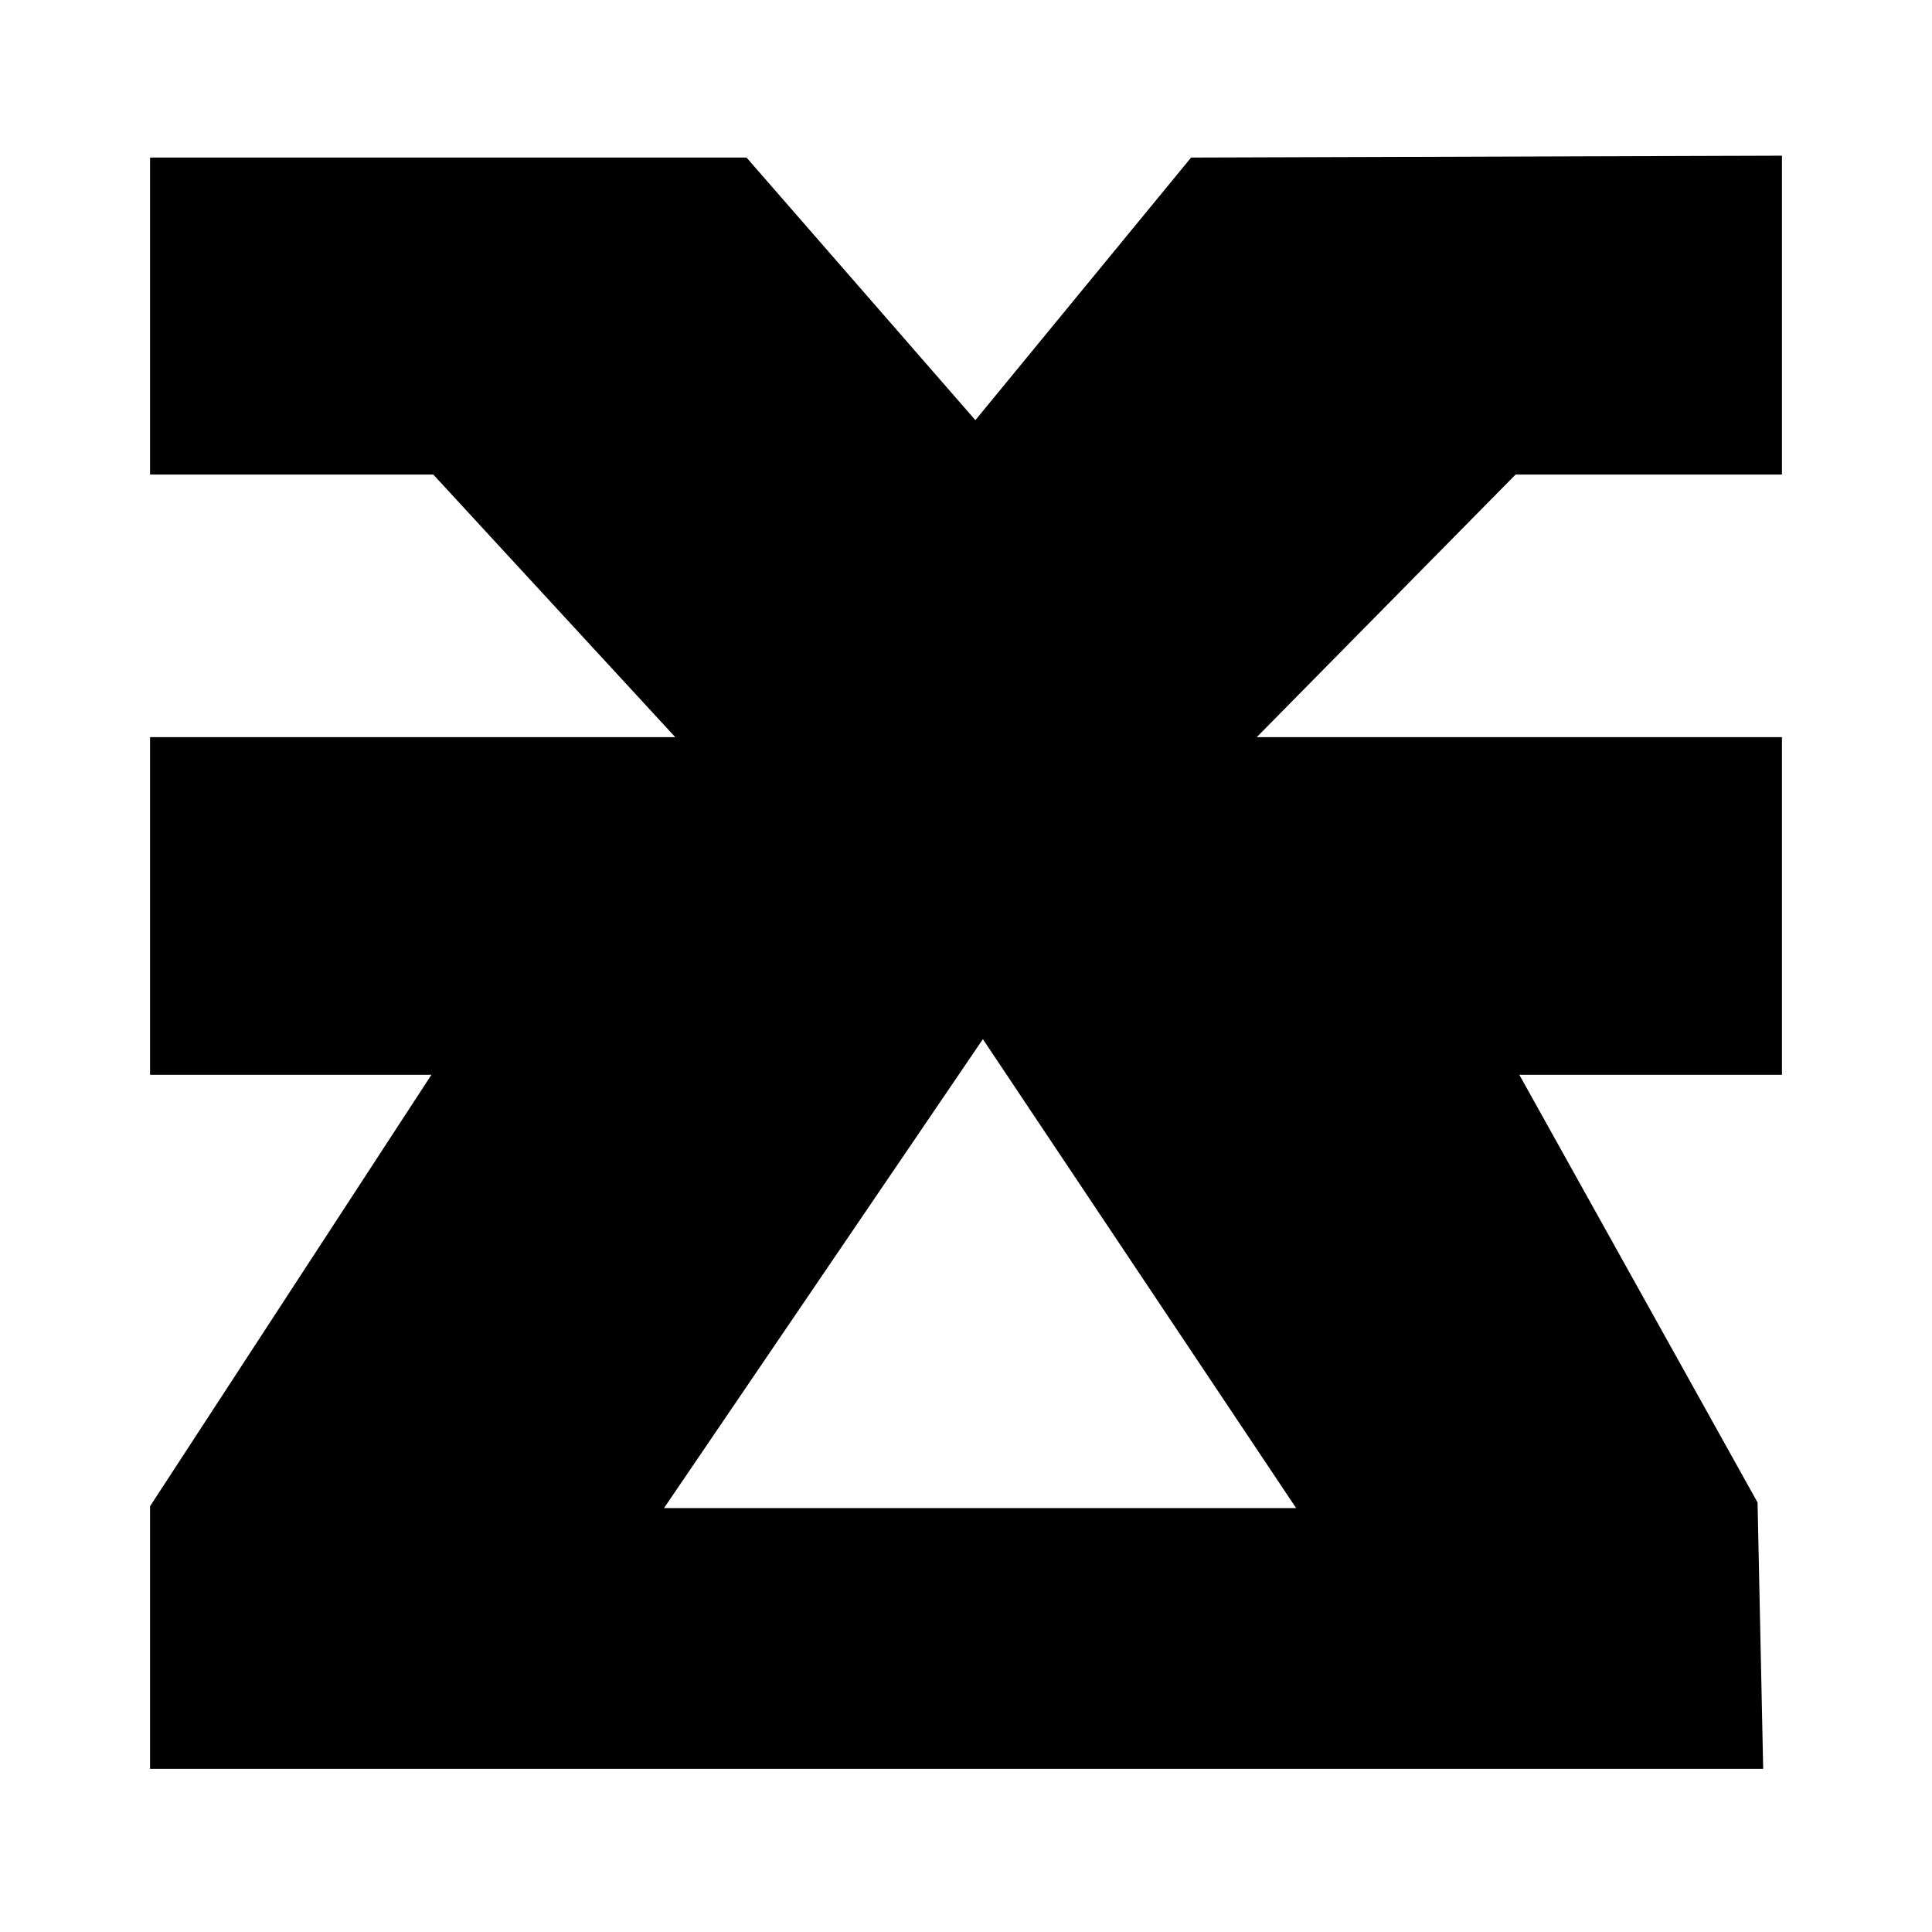 <svg viewBox="0 0 103 103" xmlns="http://www.w3.org/2000/svg"><path d="M8 8.3v17h15.1l12.9 14H8v18h15l-15 23v14h86l-.3-14.2L81 57.3h14v-18H67l13.8-14H95v-17l-31.5.1-11.5 14-12.2-14H8Zm44.4 47.1 16.7 25H35.4l17-25Z" fill="currentColor"></path></svg>
